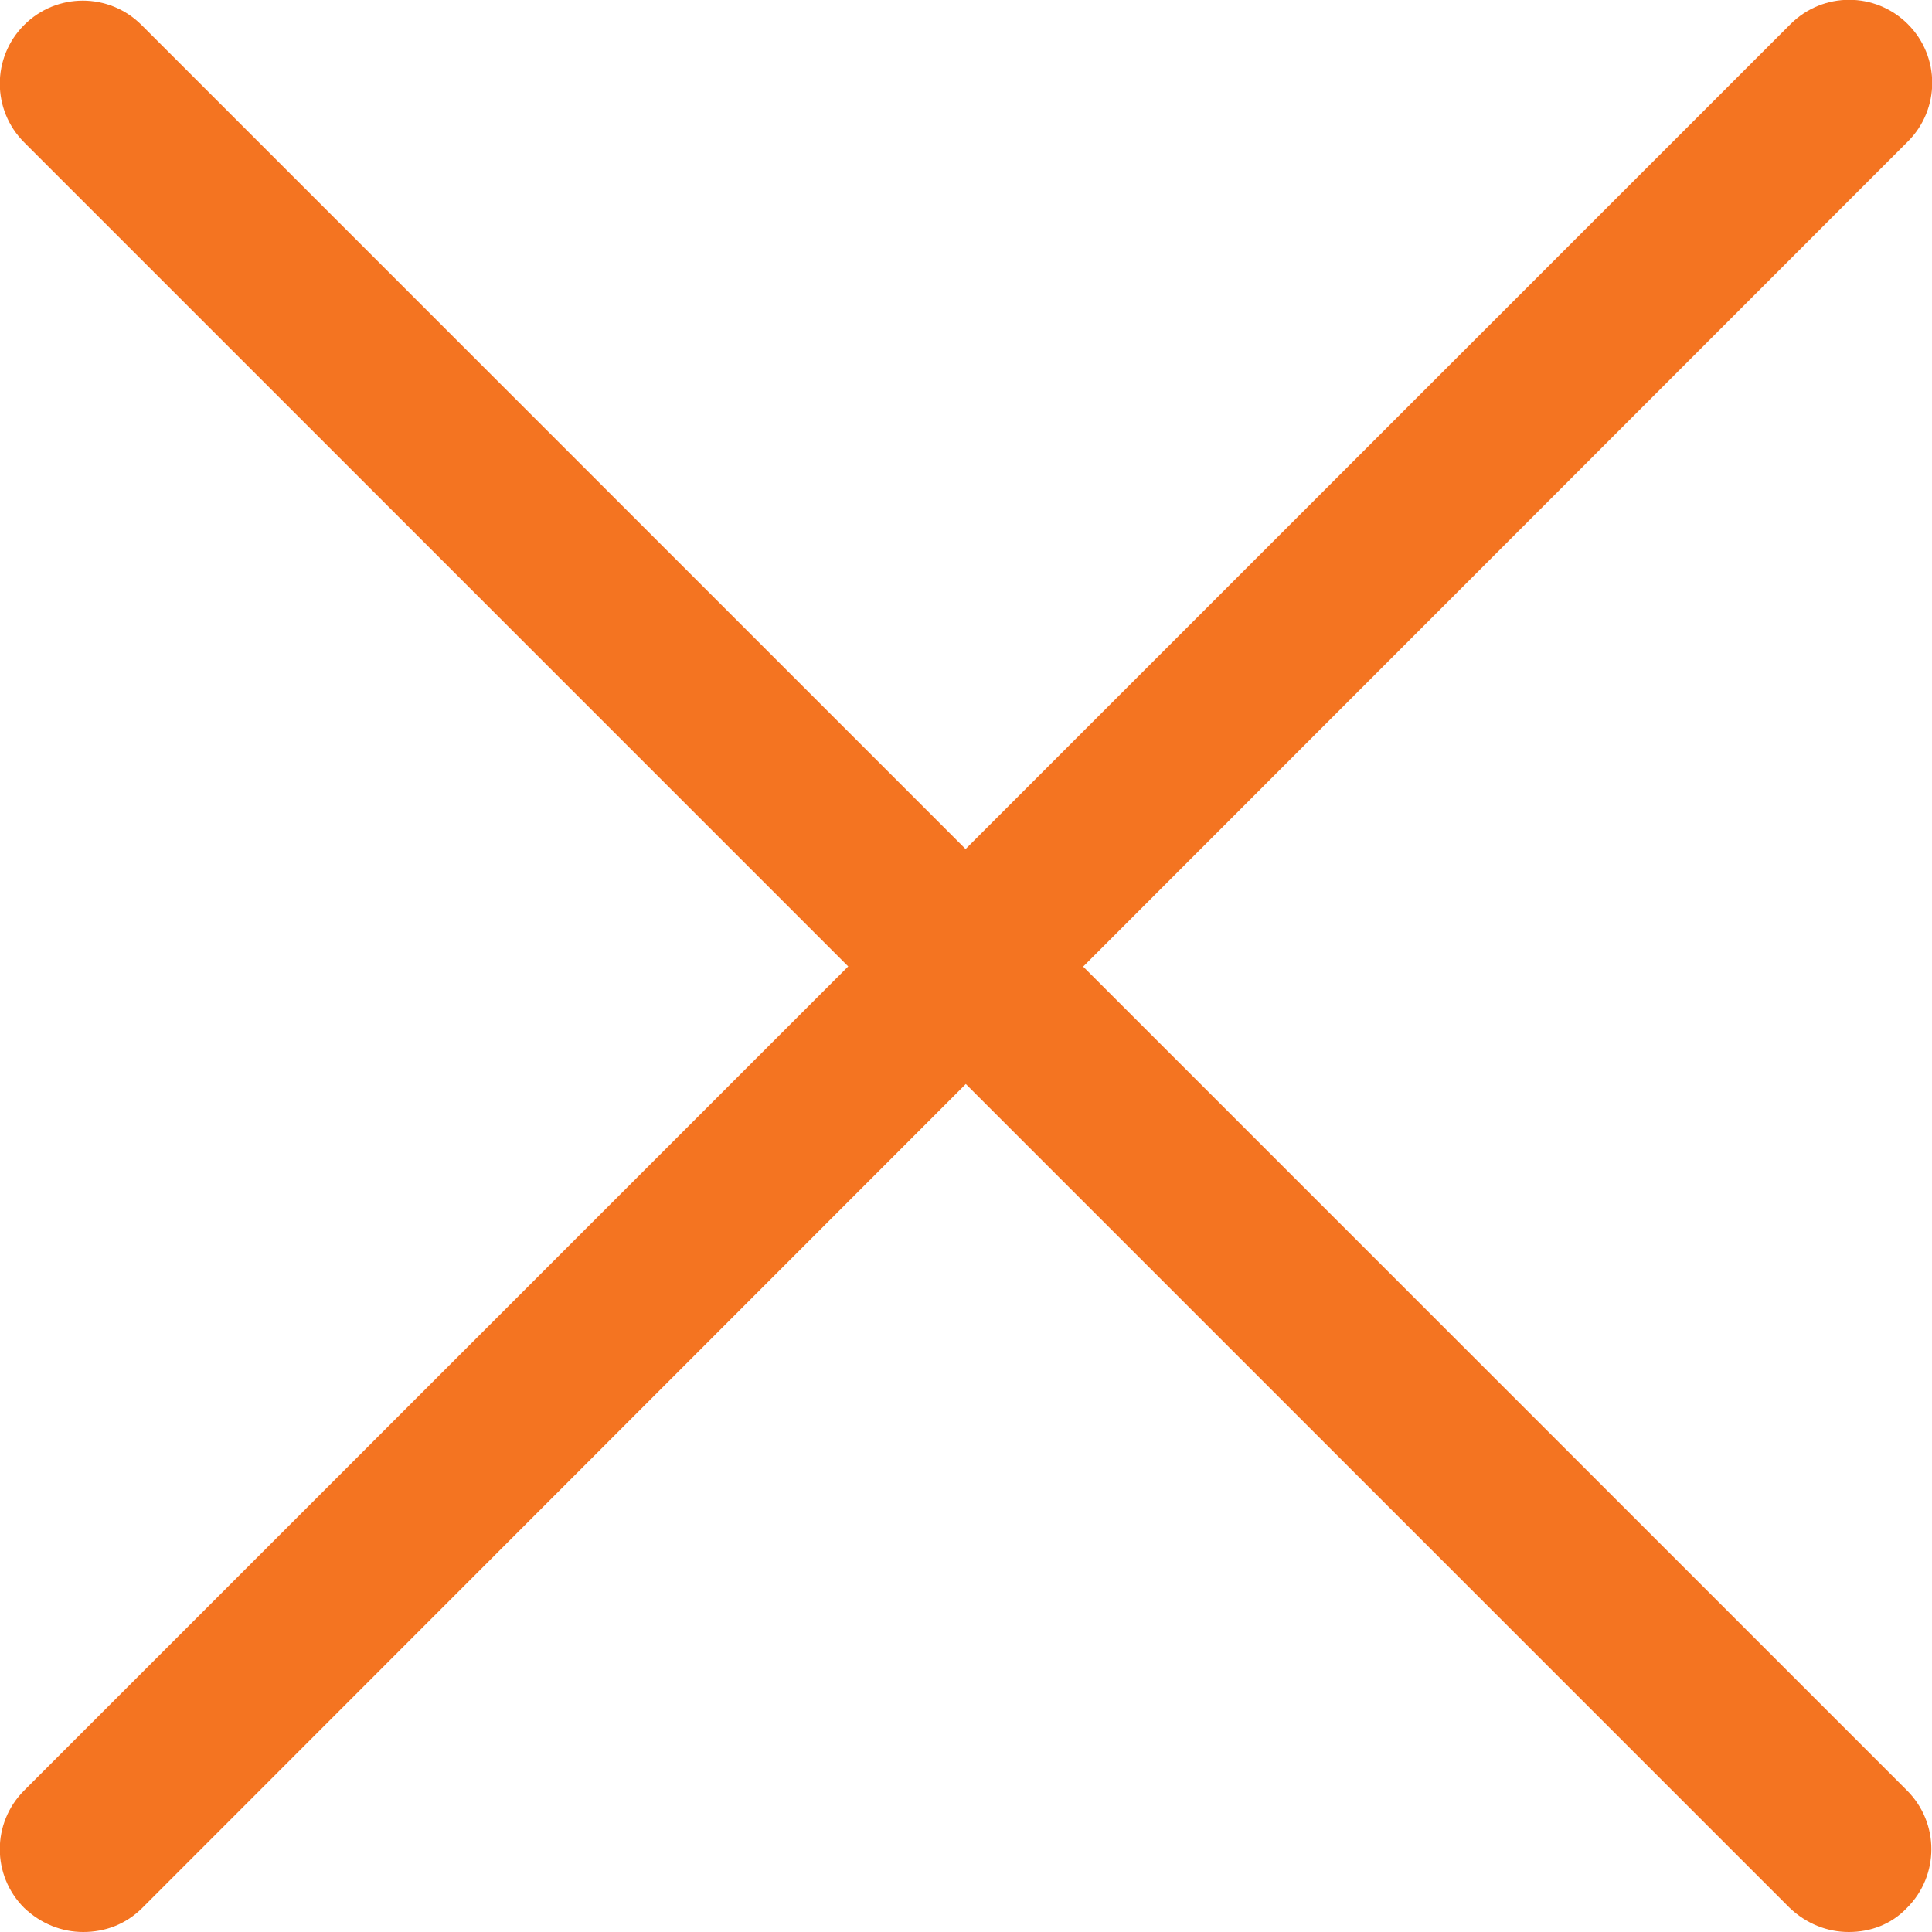 <?xml version="1.0" encoding="utf-8"?>
<!-- Generator: Adobe Illustrator 23.0.1, SVG Export Plug-In . SVG Version: 6.00 Build 0)  -->
<svg version="1.1" id="Layer_1" xmlns="http://www.w3.org/2000/svg" xmlns:xlink="http://www.w3.org/1999/xlink" x="0px" y="0px"
	 viewBox="0 0 23.21 23.21" style="enable-background:new 0 0 23.21 23.21;" xml:space="preserve">
<style type="text/css">
	.st0{fill:#F47421;}
</style>
<g>
	<g>
		<path class="st0" d="M1,23.21c-0.26,0-0.51-0.1-0.71-0.29c-0.39-0.39-0.39-1.02,0-1.41L21.51,0.29c0.39-0.39,1.02-0.39,1.41,0
			s0.39,1.02,0,1.41L1.71,22.92C1.51,23.12,1.26,23.21,1,23.21z"/>
	</g>
	<g>
		<path class="st0" d="M22.21,23.21c-0.26,0-0.51-0.1-0.71-0.29L0.29,1.71c-0.39-0.39-0.39-1.02,0-1.41s1.02-0.39,1.41,0
			l21.21,21.21c0.39,0.39,0.39,1.02,0,1.41C22.72,23.12,22.47,23.21,22.21,23.21z"/>
	</g>
</g>
</svg>
